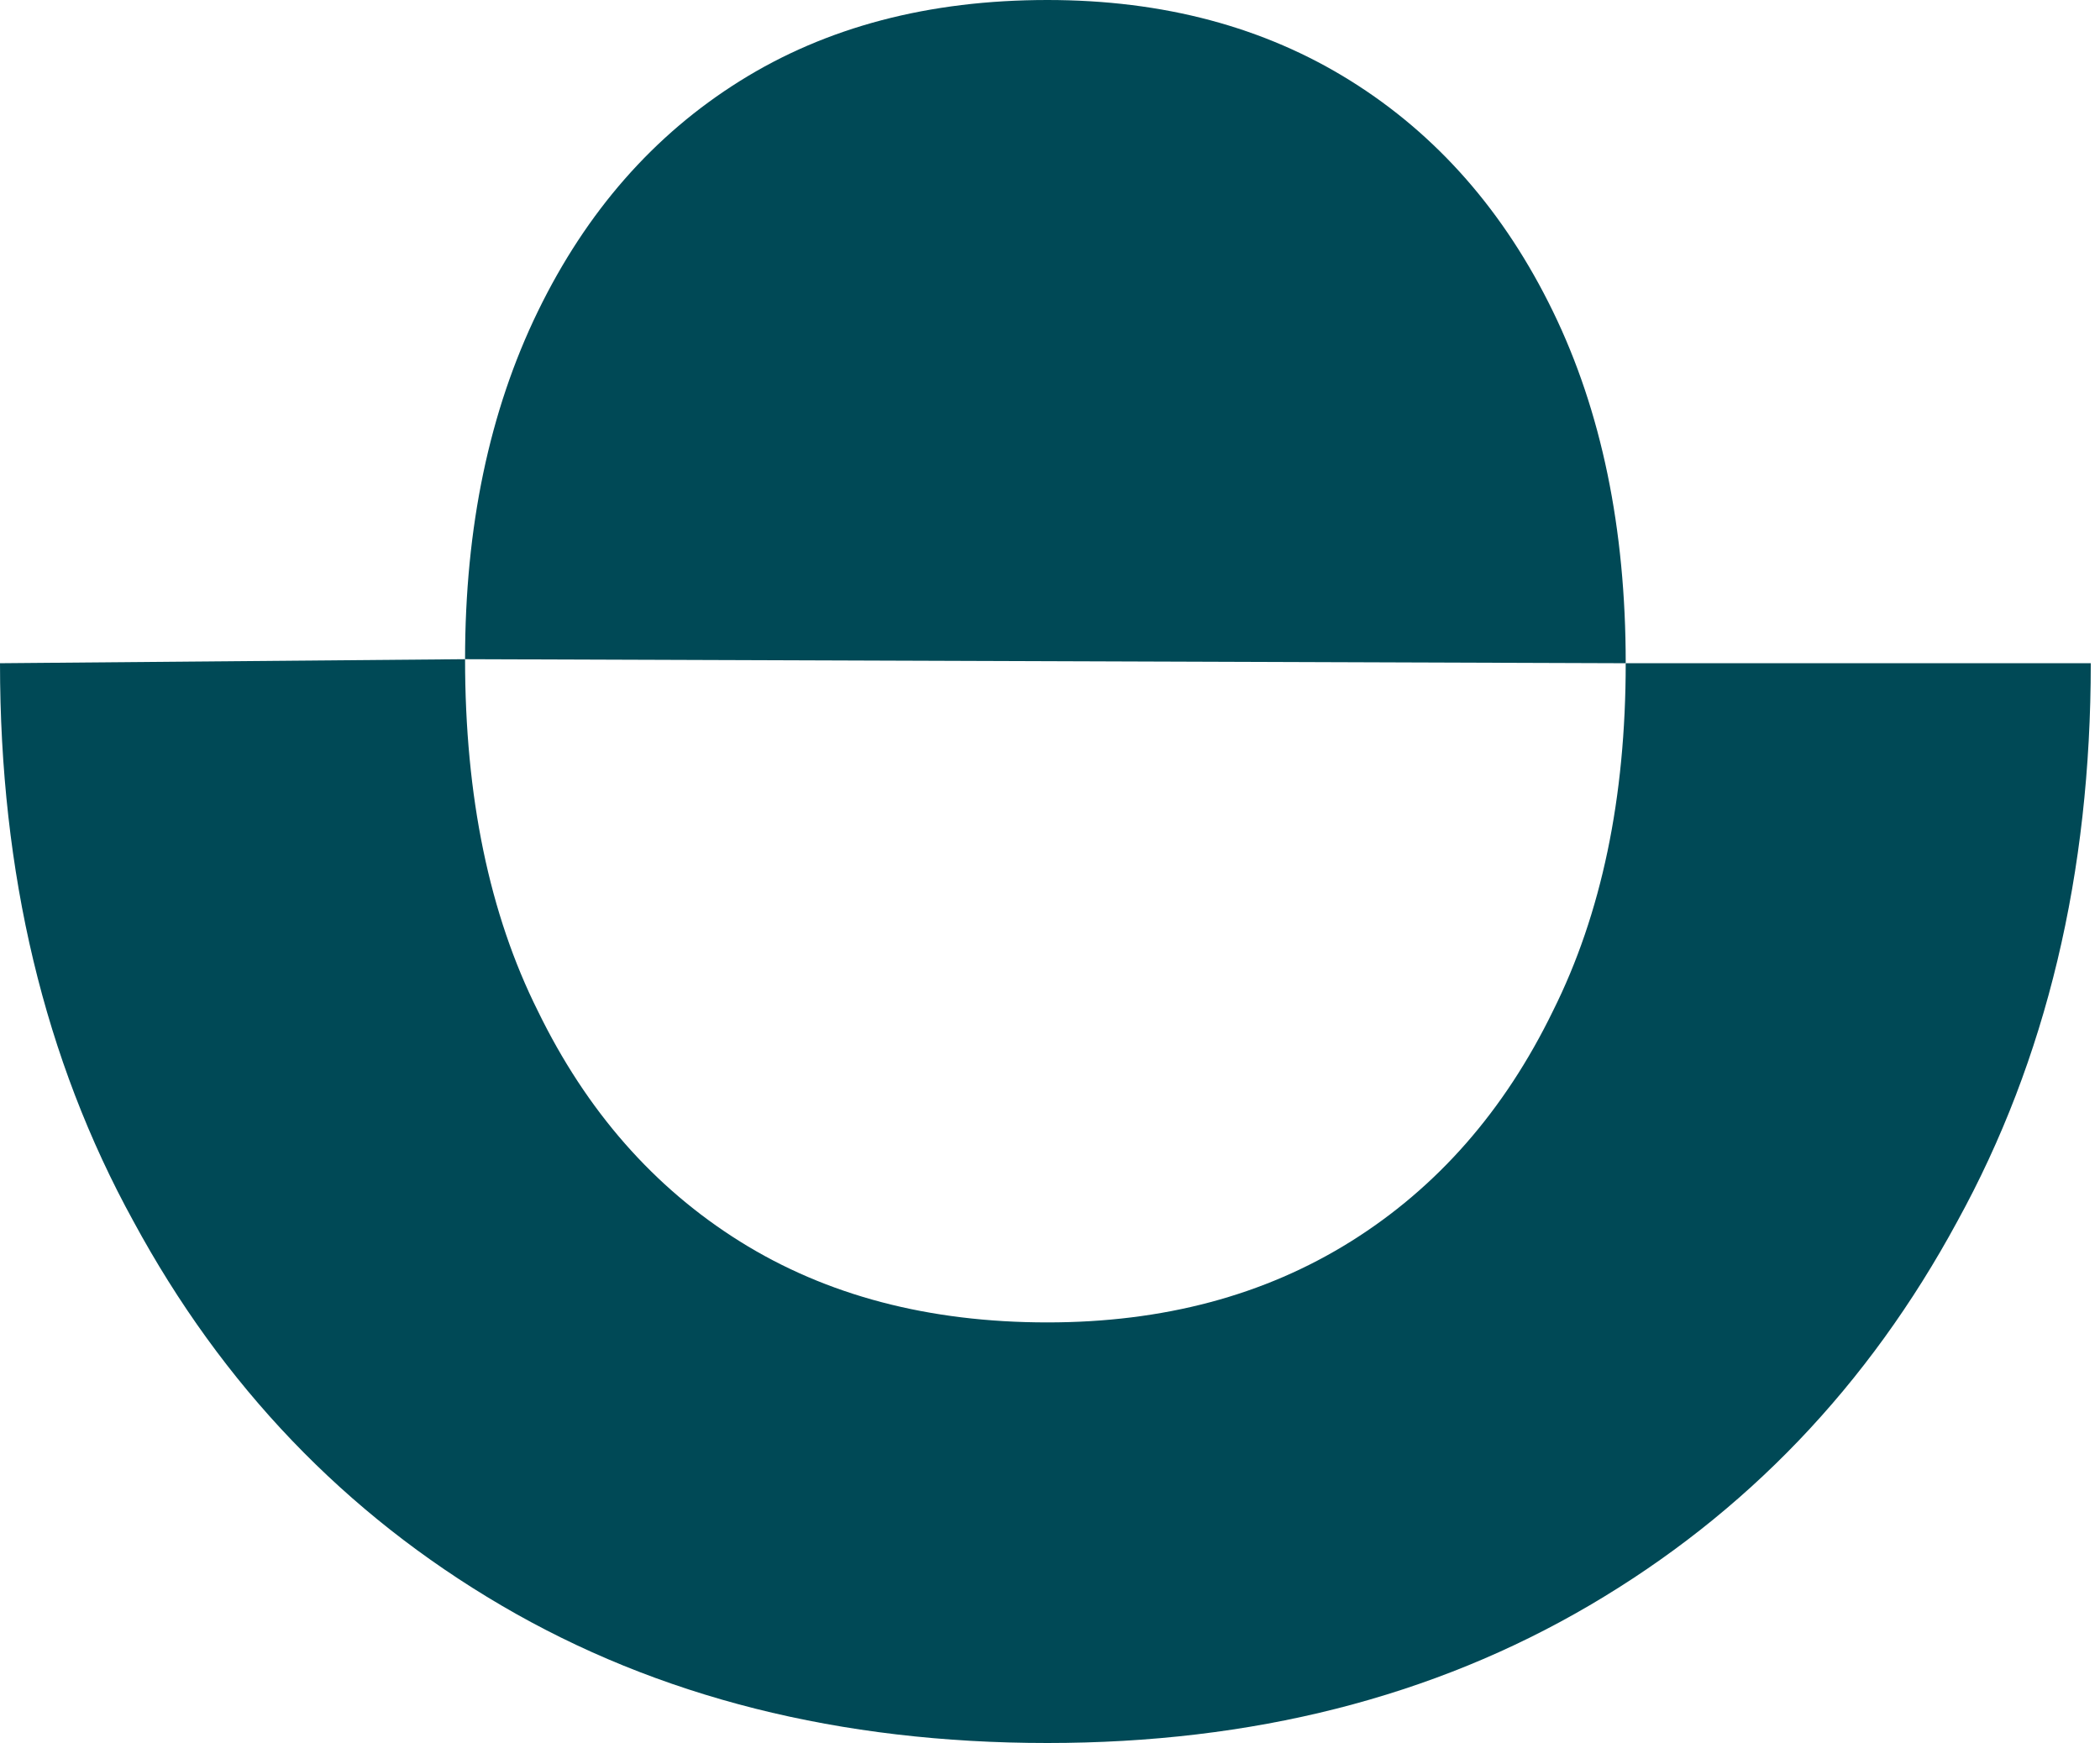 <svg width="100" height="83" viewBox="0 0 100 83" fill="none" xmlns="http://www.w3.org/2000/svg">
<path d="M93.207 58.158C97.443 50.455 99.561 41.596 99.561 31.582H77.415C77.415 38.002 76.26 43.522 73.949 48.144C71.638 52.894 68.428 56.553 64.32 59.121C60.212 61.688 55.398 62.972 49.877 62.972C44.228 62.972 39.35 61.688 35.241 59.121C31.133 56.553 27.924 52.894 25.613 48.144C23.302 43.522 22.146 37.937 22.146 31.39L9.02344e-05 31.582C9.02344e-05 41.596 2.118 50.455 6.355 58.158C10.592 65.989 16.433 72.087 23.879 76.452C31.326 80.817 39.992 83 49.877 83C59.634 83 68.236 80.817 75.682 76.452C83.128 72.087 88.97 65.989 93.207 58.158Z" fill="#004956"/>
<path d="M35.241 3.852C39.35 1.284 44.228 4.11193e-06 49.877 4.11193e-06C55.398 4.11193e-06 60.212 1.284 64.32 3.852C68.428 6.419 71.638 10.078 73.949 14.828C76.26 19.578 77.415 25.163 77.415 31.582L22.146 31.39C22.146 25.099 23.302 19.578 25.613 14.828C27.924 10.078 31.133 6.419 35.241 3.852Z" fill="#004956"/>
</svg>
